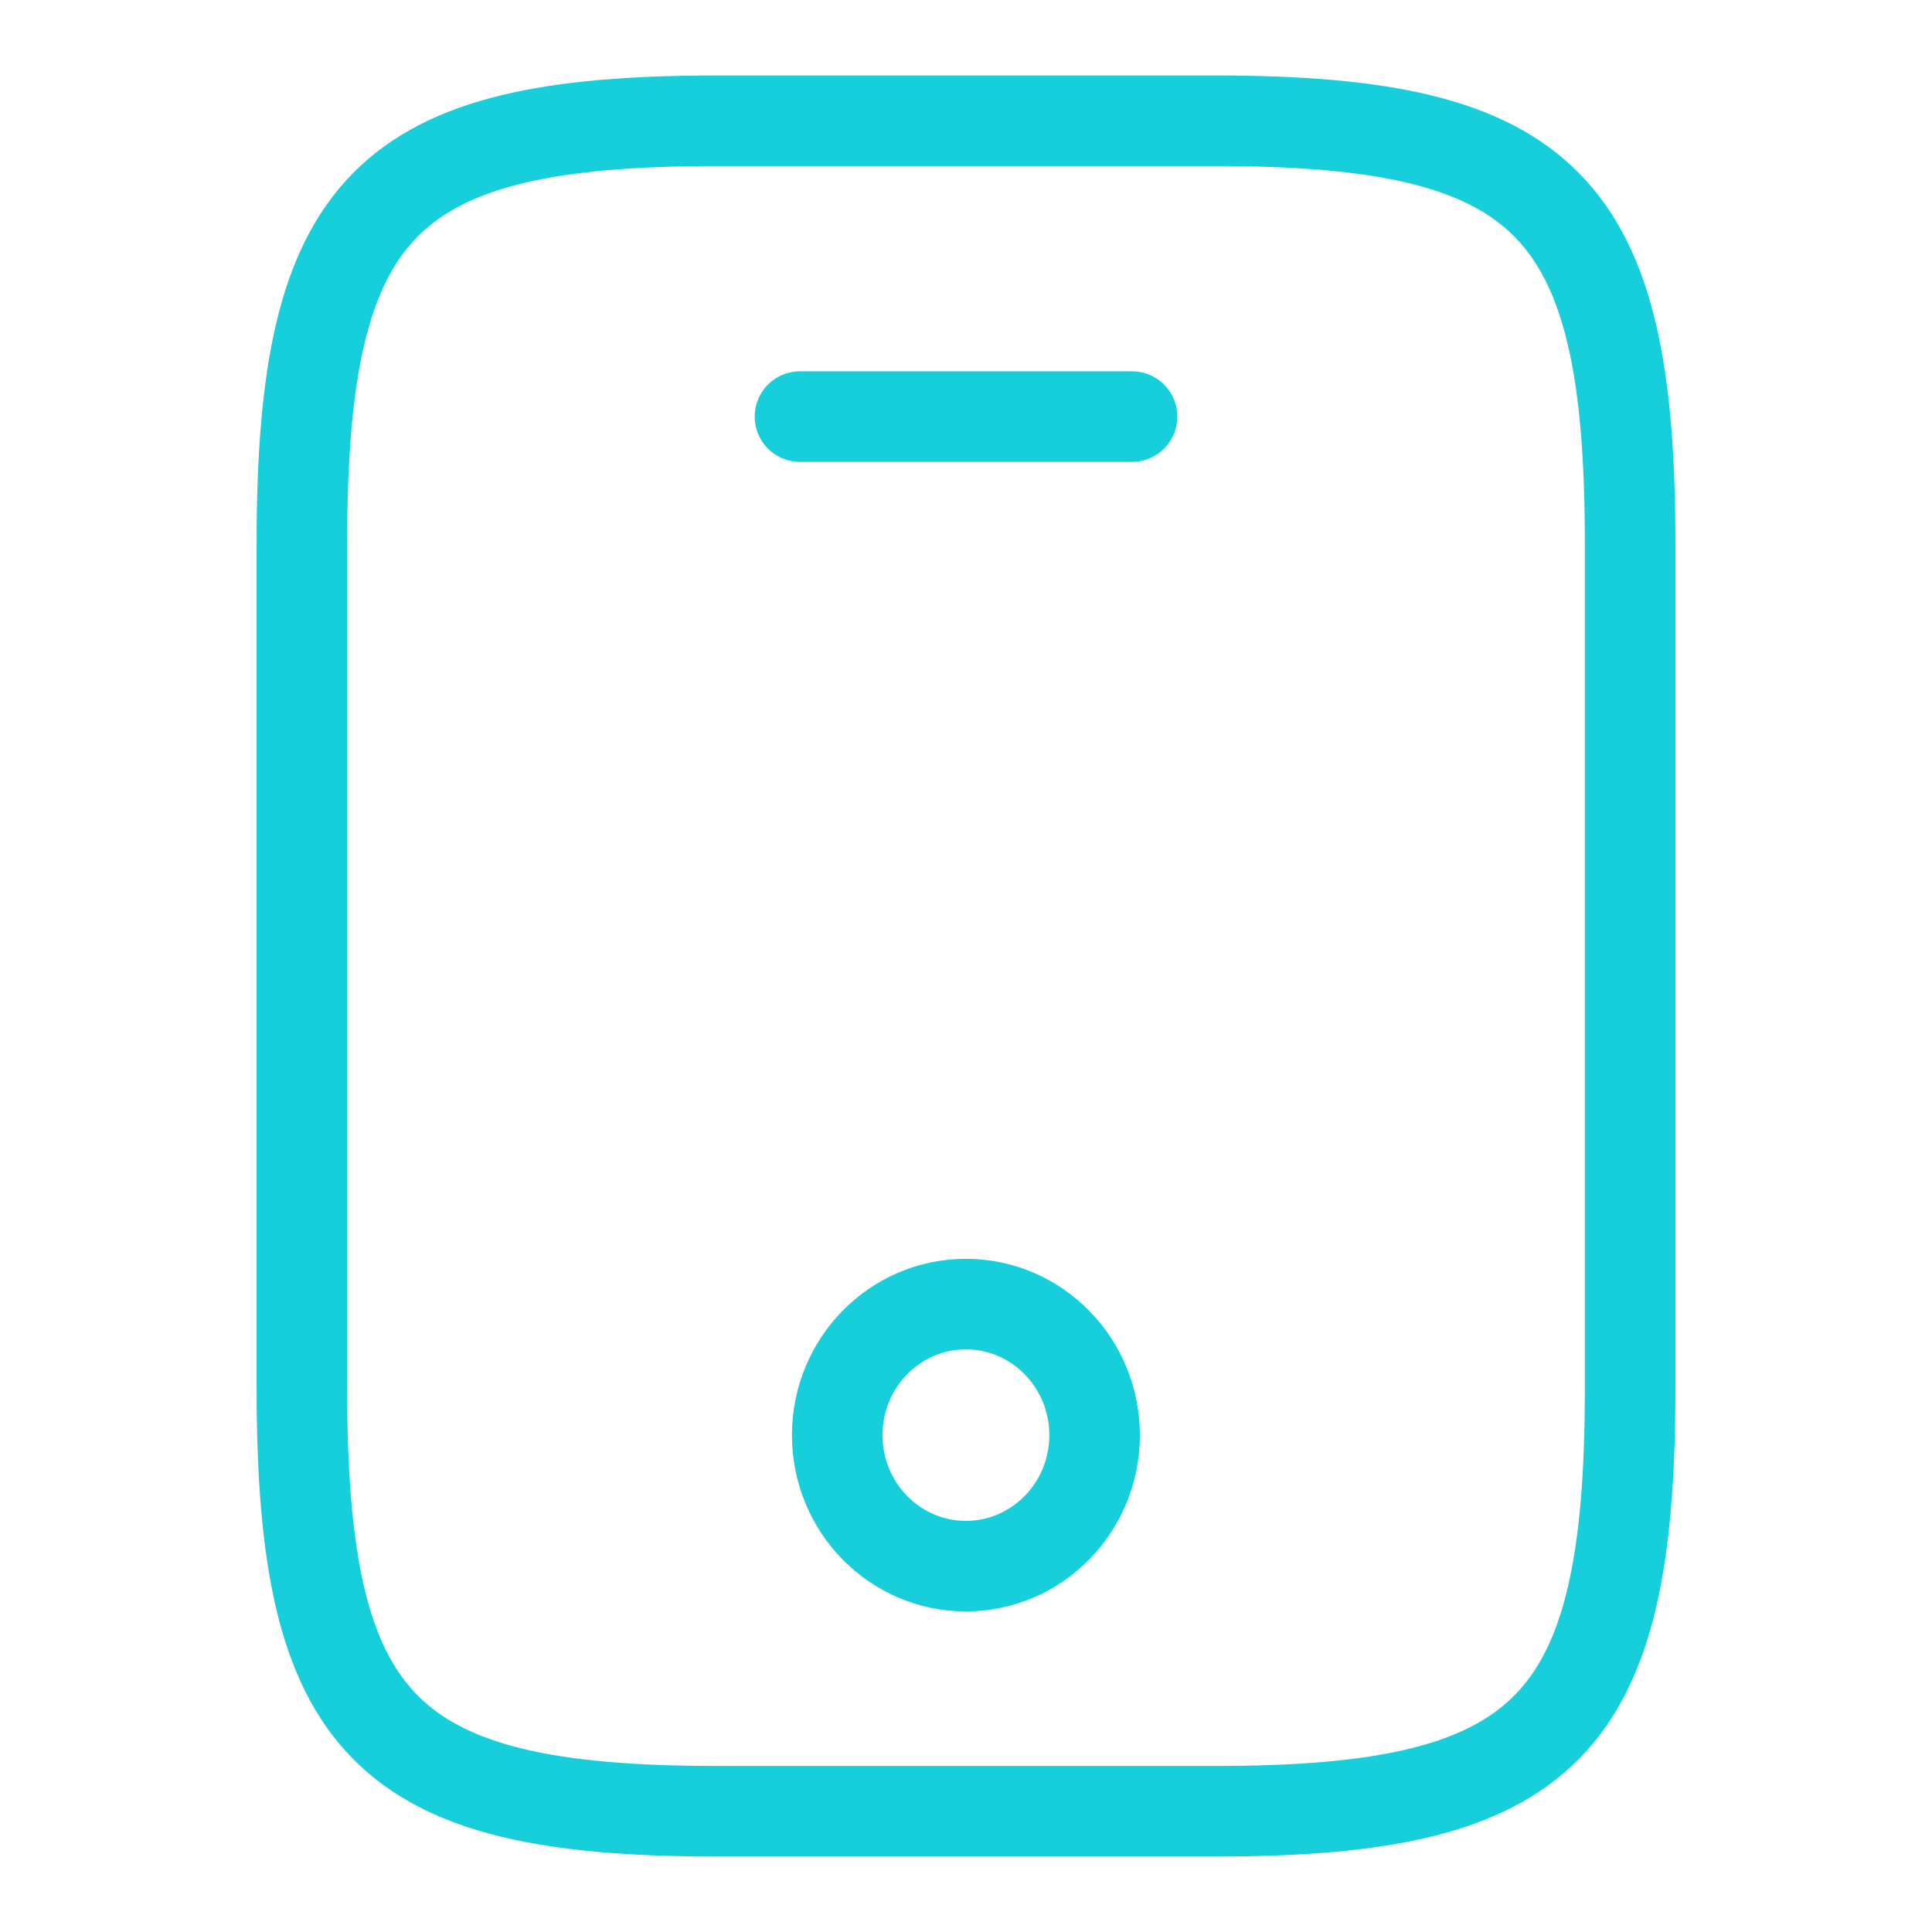 <?xml version="1.0" encoding="UTF-8"?> <svg xmlns="http://www.w3.org/2000/svg" width="32" height="32" viewBox="0 0 32 32" fill="none"> <path d="M27 9V23C27 28.6 25.625 30 20.125 30H11.875C6.375 30 5 28.6 5 23V9C5 3.4 6.375 2 11.875 2H20.125C25.625 2 27 3.4 27 9Z" stroke="#16CFDB" stroke-width="1.5" stroke-linecap="round" stroke-linejoin="round"></path> <path d="M18.75 6.9H13.25" stroke="#16CFDB" stroke-width="1.5" stroke-linecap="round" stroke-linejoin="round"></path> <path d="M15.998 25.94C17.175 25.94 18.13 24.969 18.13 23.77C18.13 22.572 17.175 21.6 15.998 21.6C14.821 21.6 13.867 22.572 13.867 23.77C13.867 24.969 14.821 25.94 15.998 25.94Z" stroke="#16CFDB" stroke-width="1.5" stroke-linecap="round" stroke-linejoin="round"></path> </svg> 